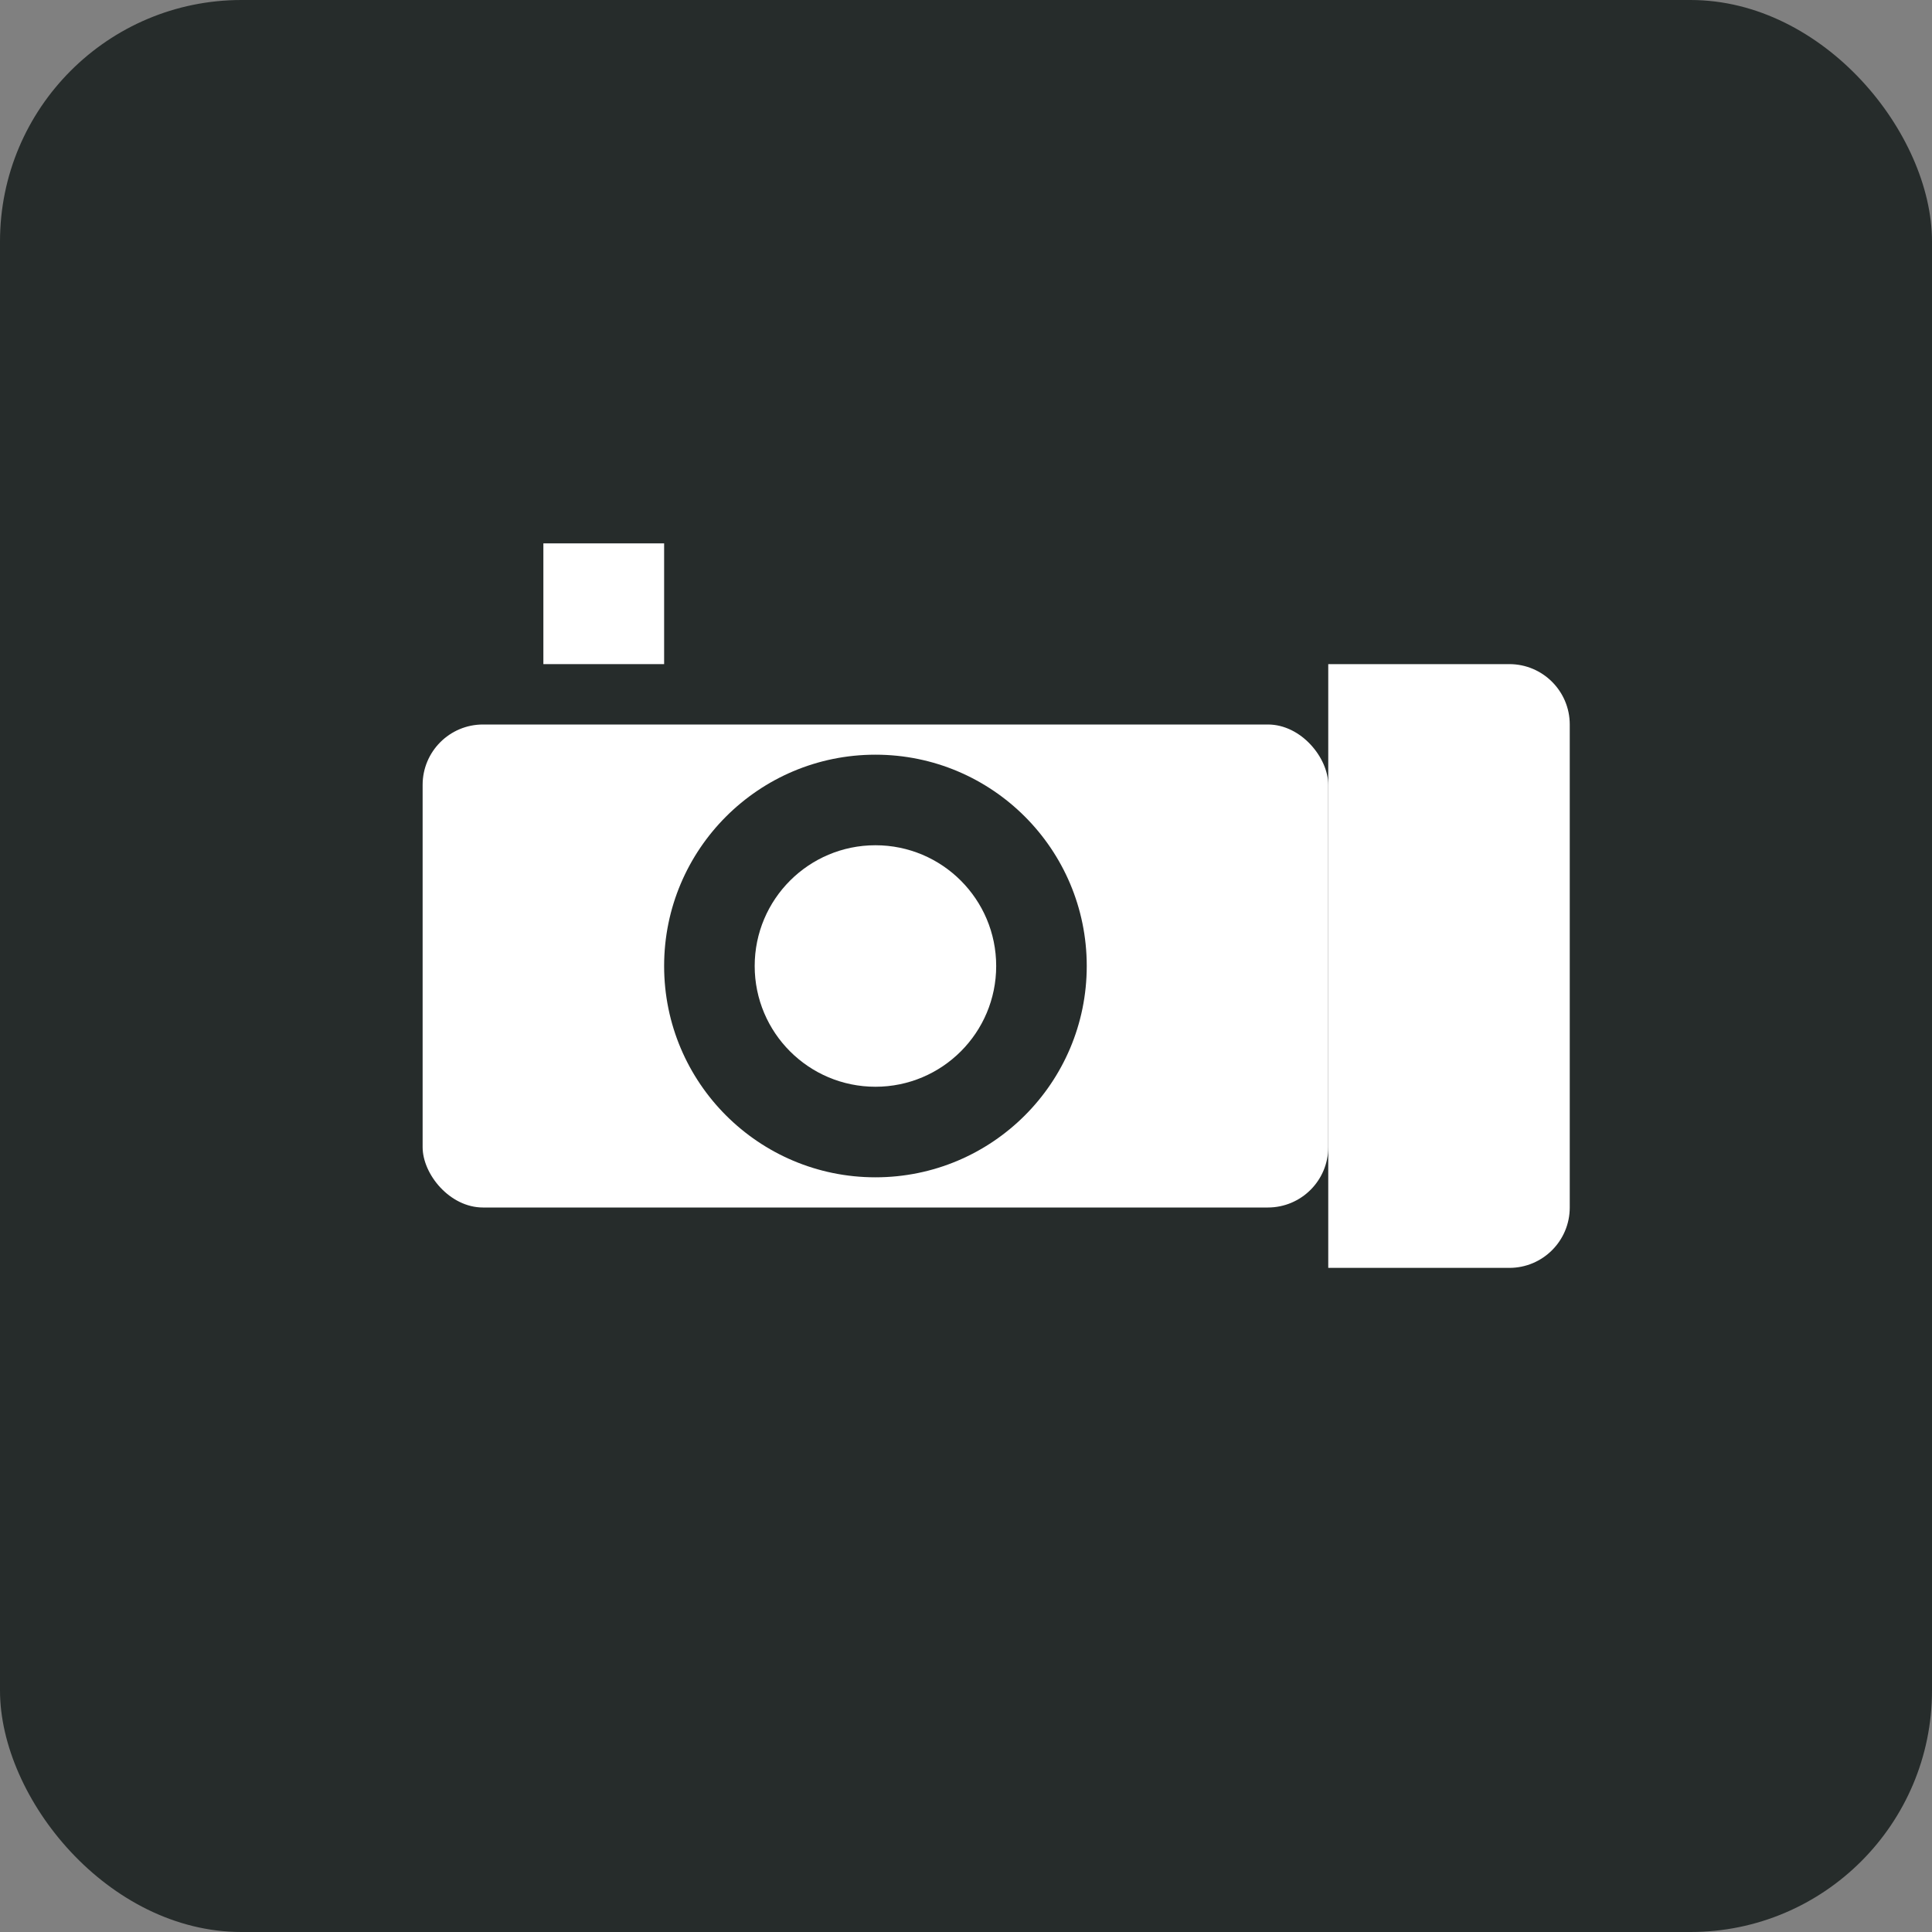 <svg width="32" height="32" viewBox="0 0 32 32" fill="none" xmlns="http://www.w3.org/2000/svg">
  <rect x="0" y="0" width="32" height="32" fill="#808080" stroke="none"/>
  <rect width="32" height="32" rx="4" fill="#262c2b"/>
  <path d="M22 11H25C25.552 11 26 11.448 26 12V20C26 20.552 25.552 21 25 21H22V11Z" fill="white"/>
  <rect x="7" y="12" width="15" height="8" rx="1" fill="white"/>
  <circle cx="14.5" cy="16" r="3.5" fill="#262c2b"/>
  <circle cx="14.5" cy="16" r="2" fill="white"/>
  <rect x="9" y="9" width="2" height="2" fill="white"/>
</svg>
